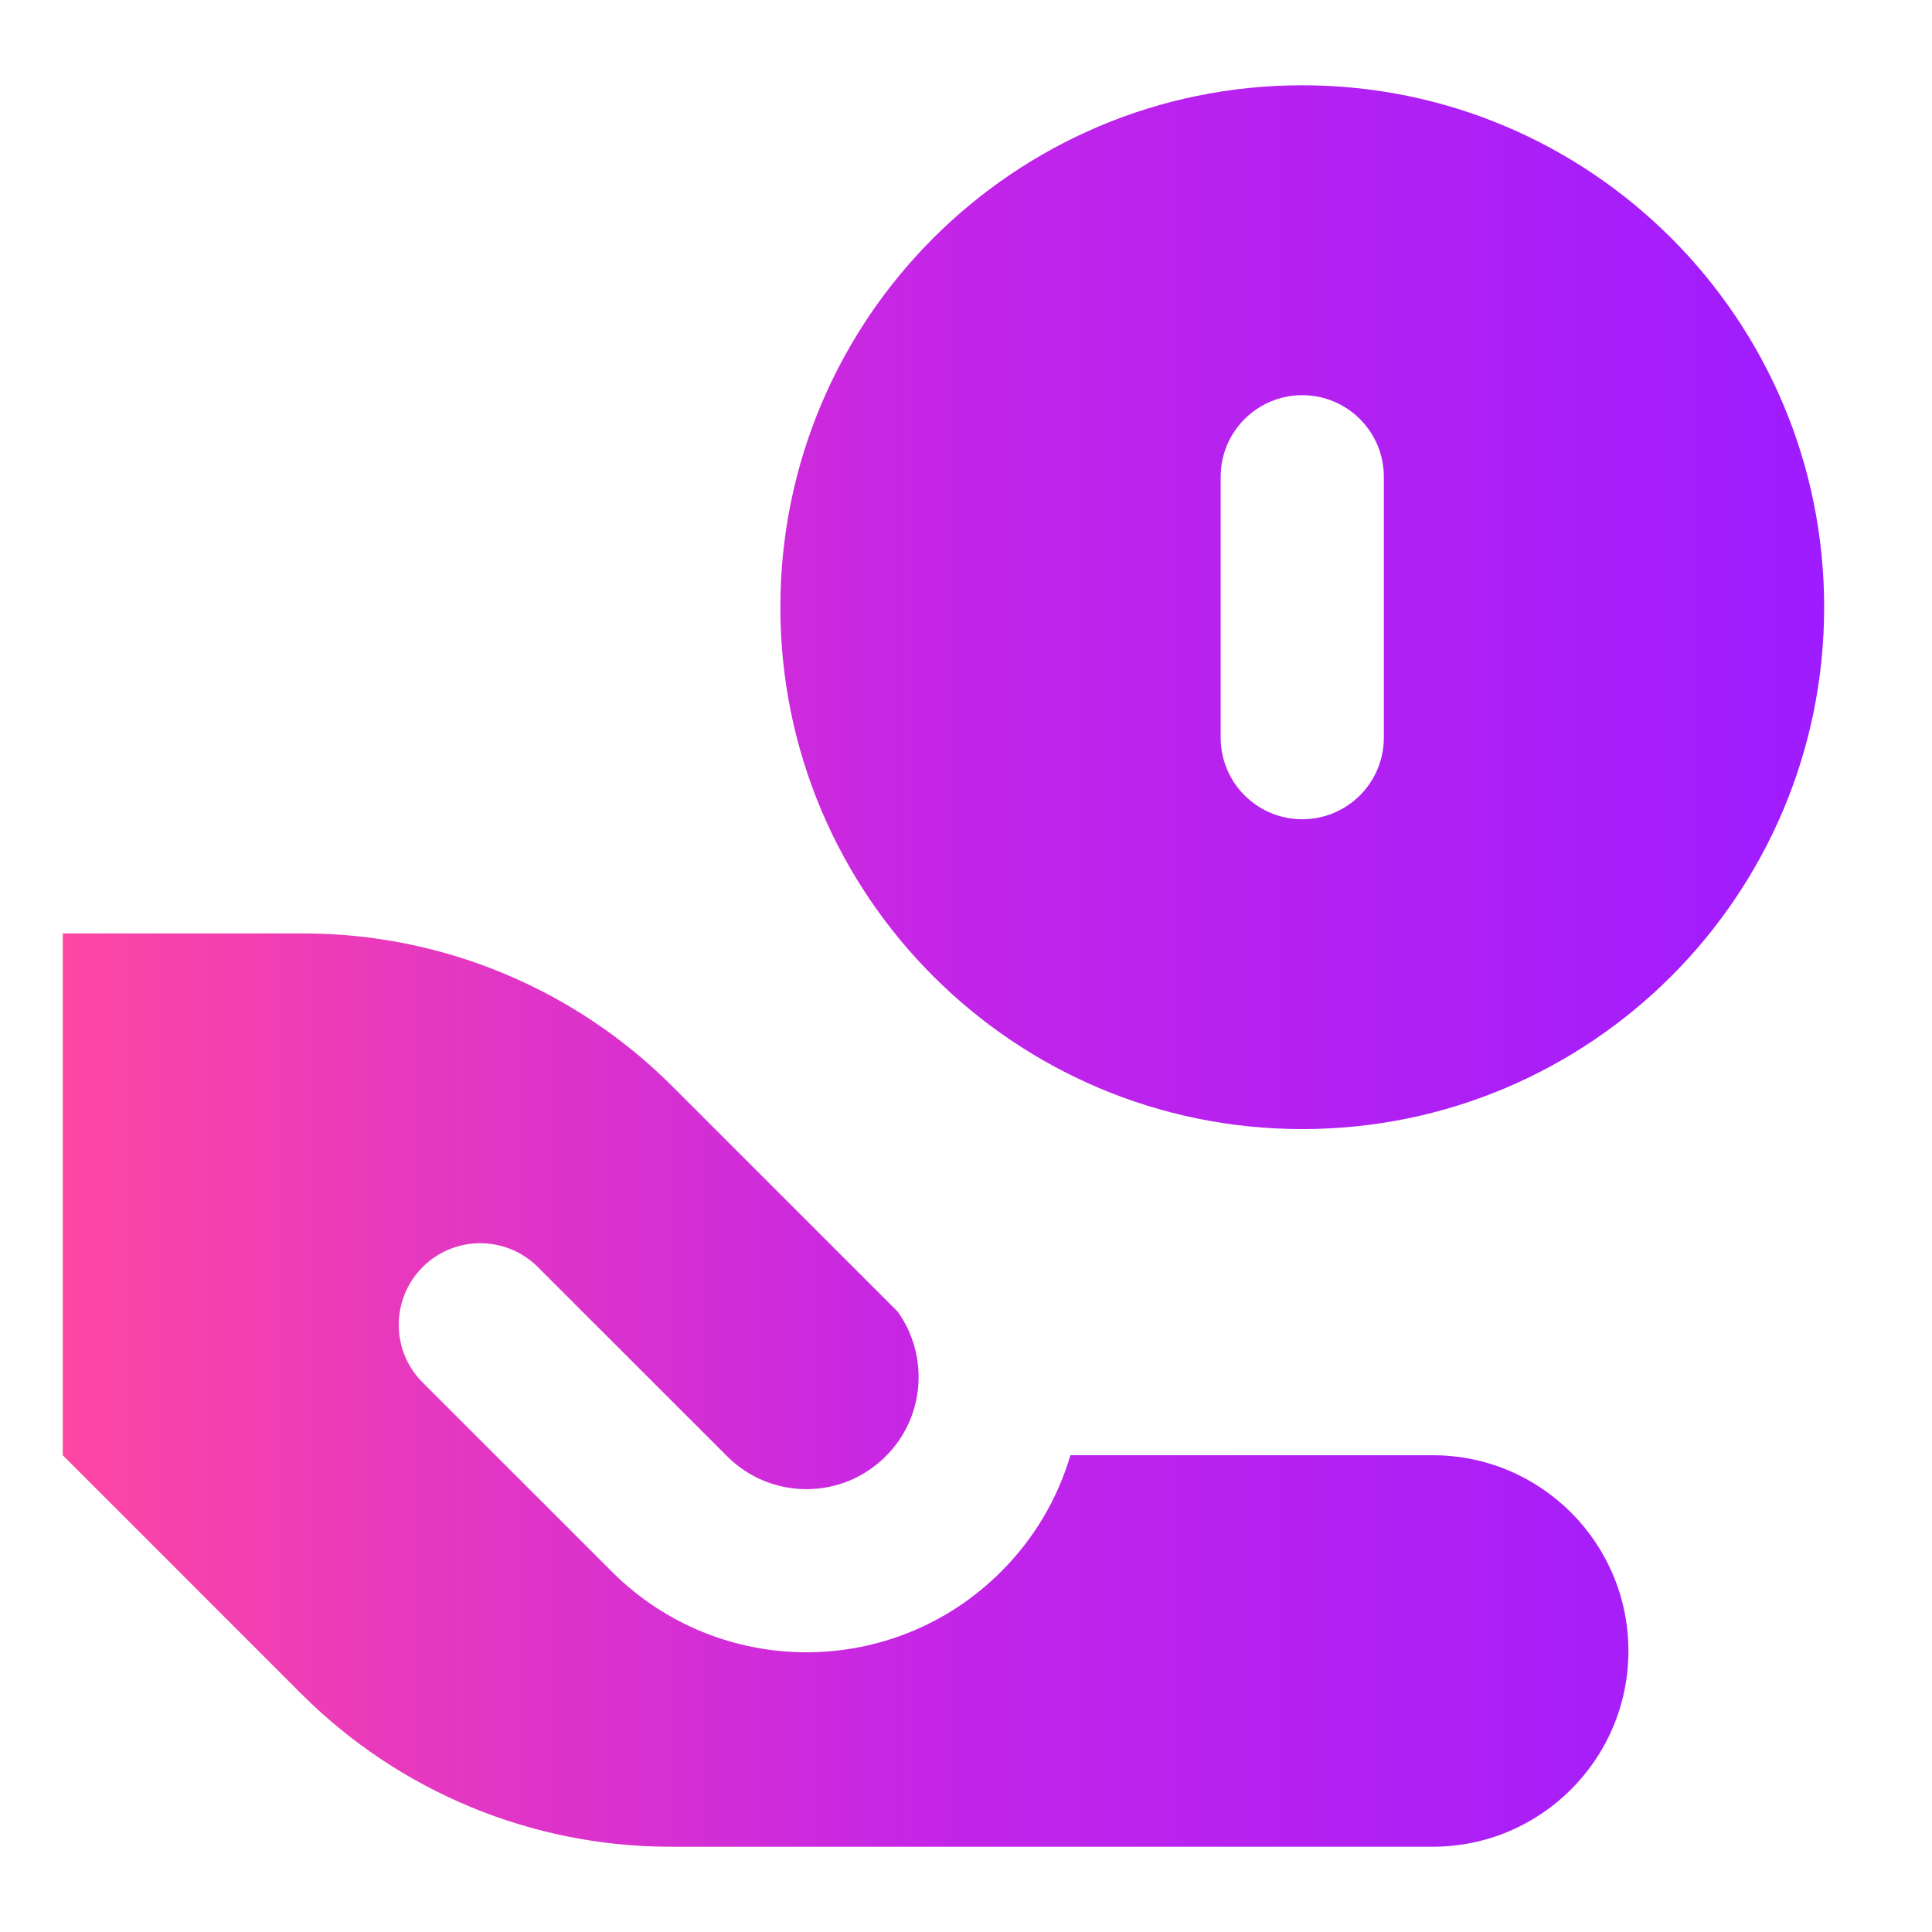 <svg width="22" height="22" viewBox="0 0 22 22" fill="none" xmlns="http://www.w3.org/2000/svg">
<g clip-path="url(#clip0_4526_13802)">
<path fill-rule="evenodd" clip-rule="evenodd" d="M14.829 12.857C18.111 12.857 20.772 10.196 20.772 6.914C20.772 3.632 18.111 0.971 14.829 0.971C11.547 0.971 8.886 3.632 8.886 6.914C8.886 10.196 11.547 12.857 14.829 12.857ZM14.829 4.5C15.342 4.5 15.758 4.916 15.758 5.429V8.4C15.758 8.913 15.342 9.329 14.829 9.329C14.316 9.329 13.9 8.913 13.9 8.4V5.429C13.9 4.916 14.316 4.5 14.829 4.5ZM3.453 10.629H0.715V16.571L3.431 19.288C4.546 20.402 6.057 21.029 7.633 21.029H16.315C17.545 21.029 18.543 20.031 18.543 18.8C18.543 17.569 17.545 16.571 16.315 16.571H12.189C12.046 17.056 11.783 17.514 11.4 17.896C10.176 19.121 8.191 19.121 6.967 17.896L4.812 15.742C4.45 15.38 4.45 14.792 4.812 14.429C5.175 14.066 5.763 14.066 6.125 14.429L8.28 16.583C8.779 17.082 9.588 17.082 10.086 16.583C10.535 16.135 10.58 15.435 10.222 14.936L7.655 12.369C6.541 11.255 5.029 10.629 3.453 10.629Z" fill="url(#paint0_linear_4526_13802)"/>
</g>
<defs>
<linearGradient id="paint0_linear_4526_13802" x1="0.715" y1="11" x2="20.772" y2="11" gradientUnits="userSpaceOnUse">
<stop stop-color="#FE46A3"/>
<stop offset="0.495" stop-color="#C425E7"/>
<stop offset="1" stop-color="#9E1CFF"/>
</linearGradient>
<clipPath id="clip0_4526_13802">
<rect width="20.8" height="20.8" fill="white" transform="translate(0.343 0.6)"/>
</clipPath>
</defs>
</svg>
